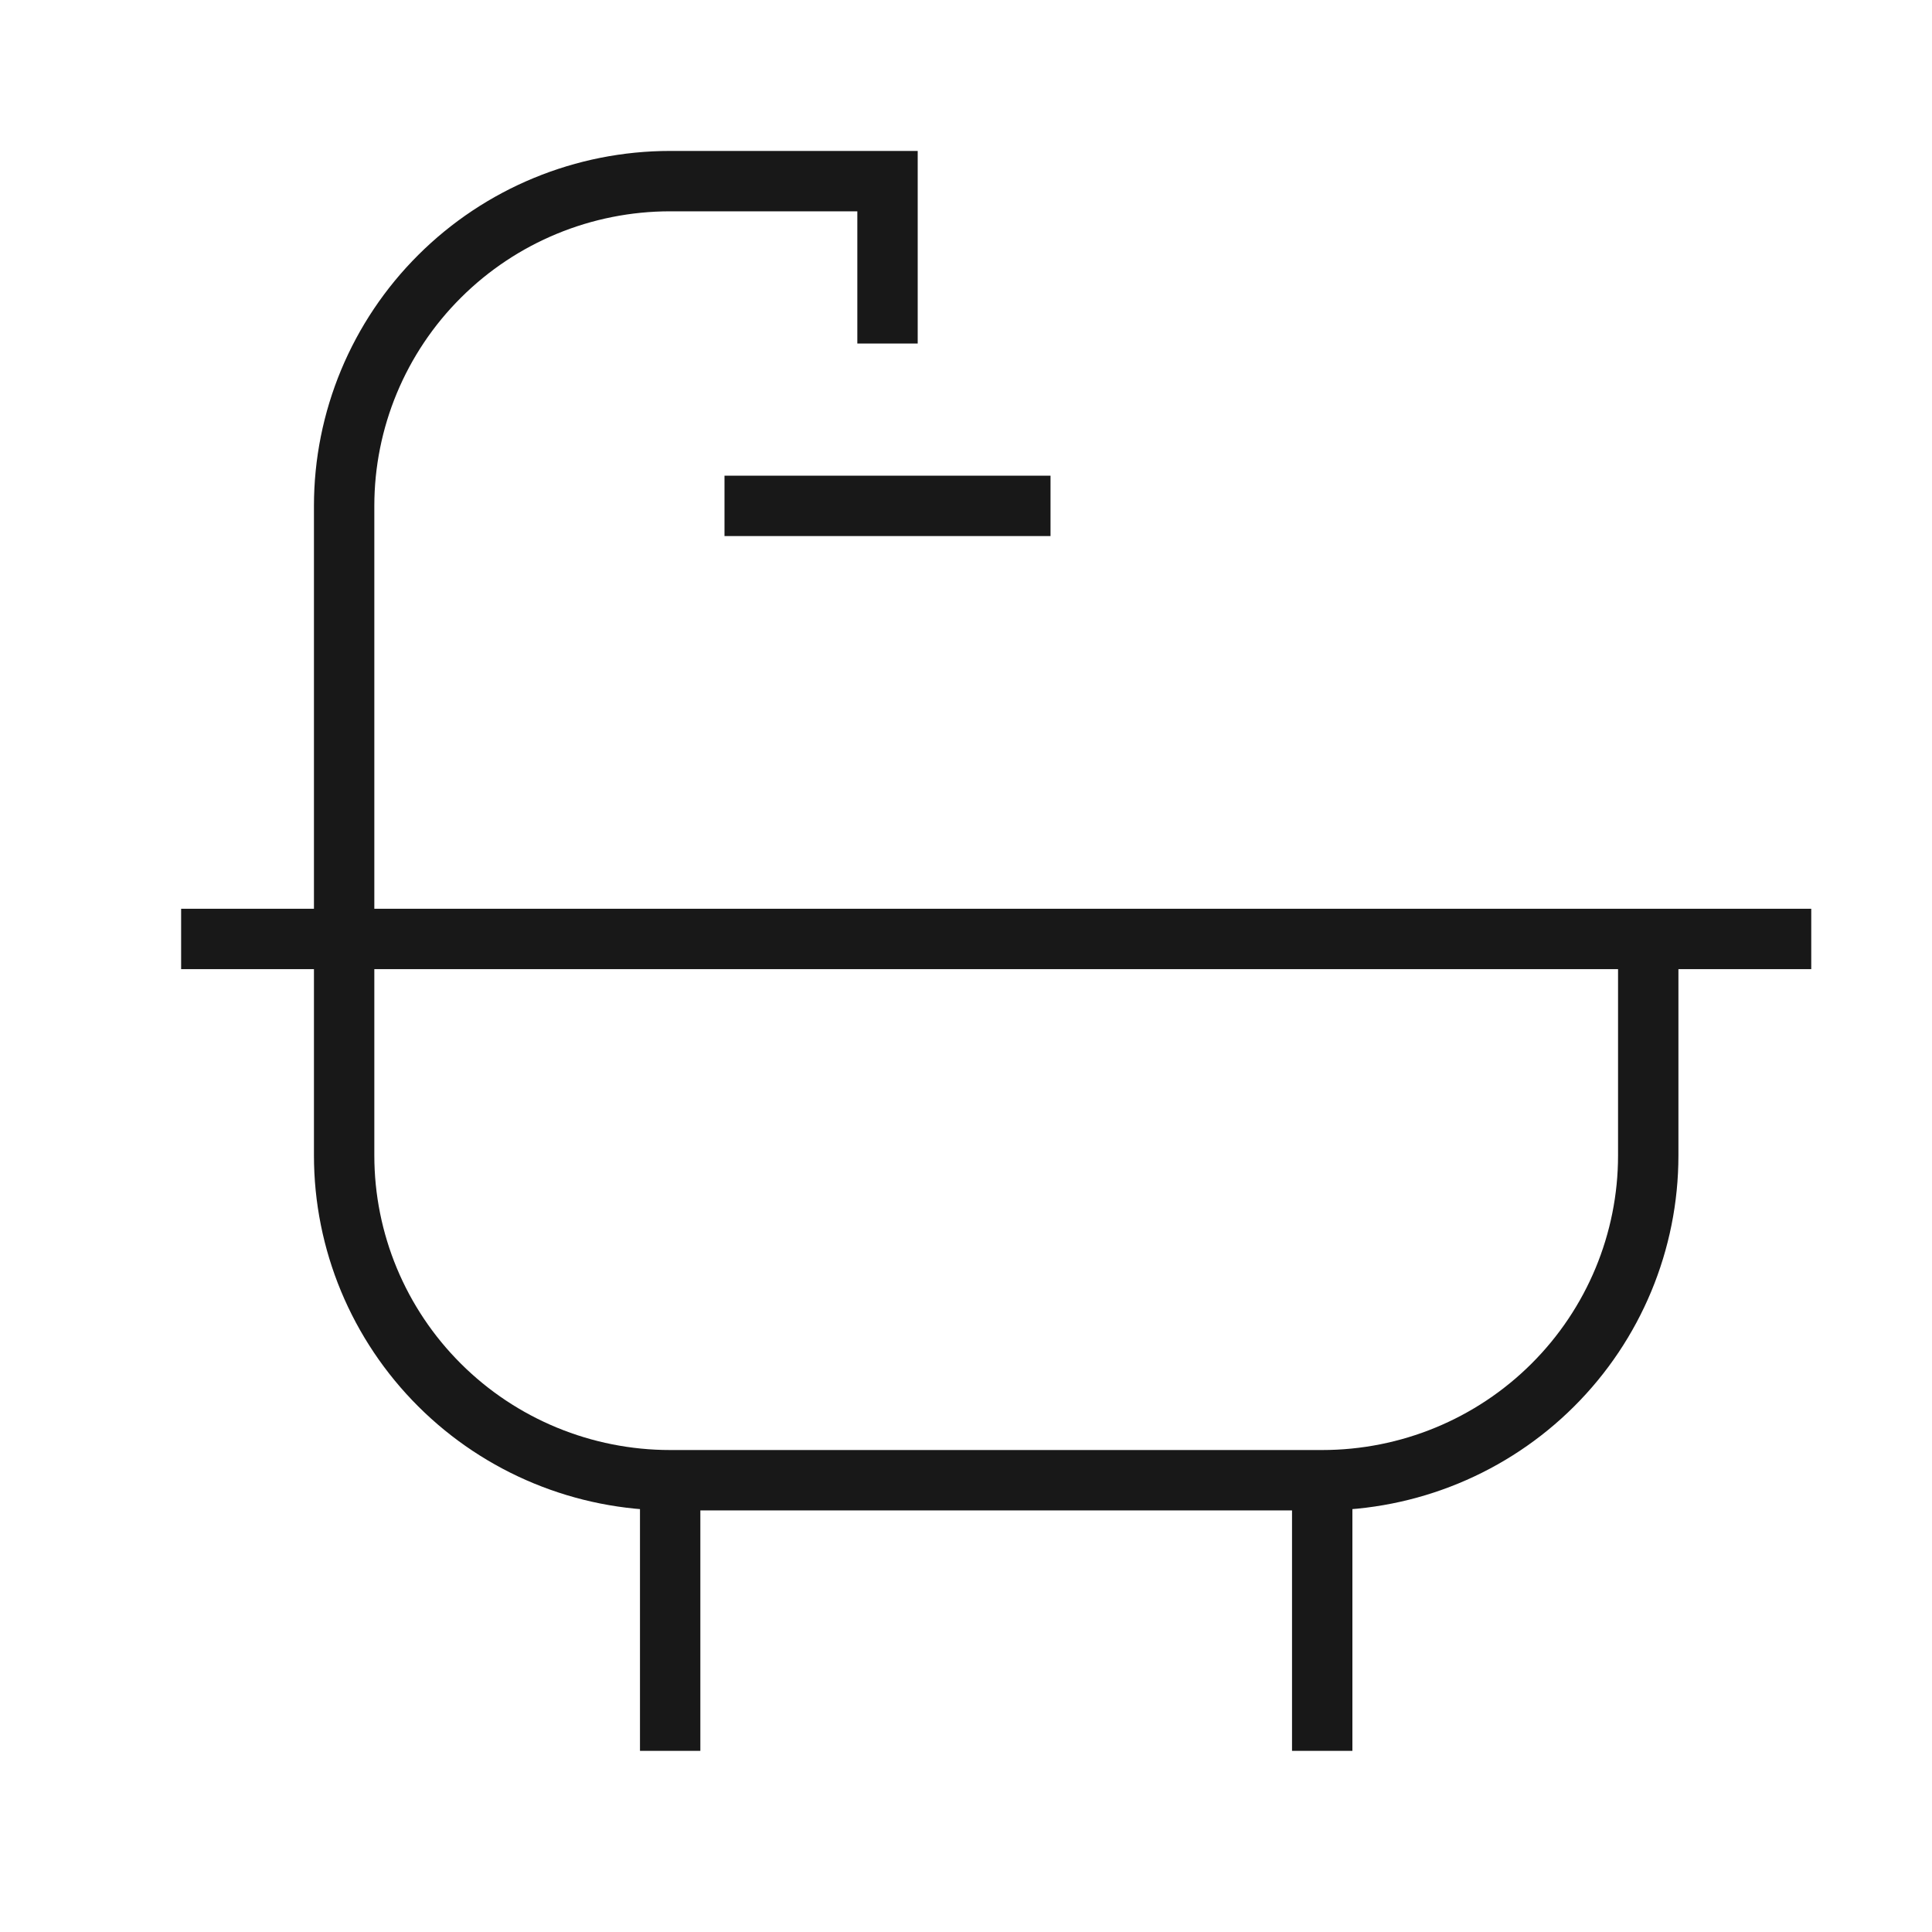 <svg width="32" height="32" viewBox="0 0 32 32" fill="none" xmlns="http://www.w3.org/2000/svg">
<path d="M3 15.552H30M11.1 24.517H21.9M11.1 24.517C9.668 24.517 8.294 23.951 7.282 22.942C6.269 21.933 5.7 20.565 5.7 19.138V8.379C5.7 6.953 6.269 5.584 7.282 4.576C8.294 3.567 9.668 3 11.1 3H14.7V5.69M11.1 24.517V29M21.9 24.517C23.332 24.517 24.706 23.951 25.718 22.942C26.731 21.933 27.3 20.565 27.3 19.138V15.552M21.9 24.517V29M12 8.379H17.4" stroke="#181818"/>
</svg>
